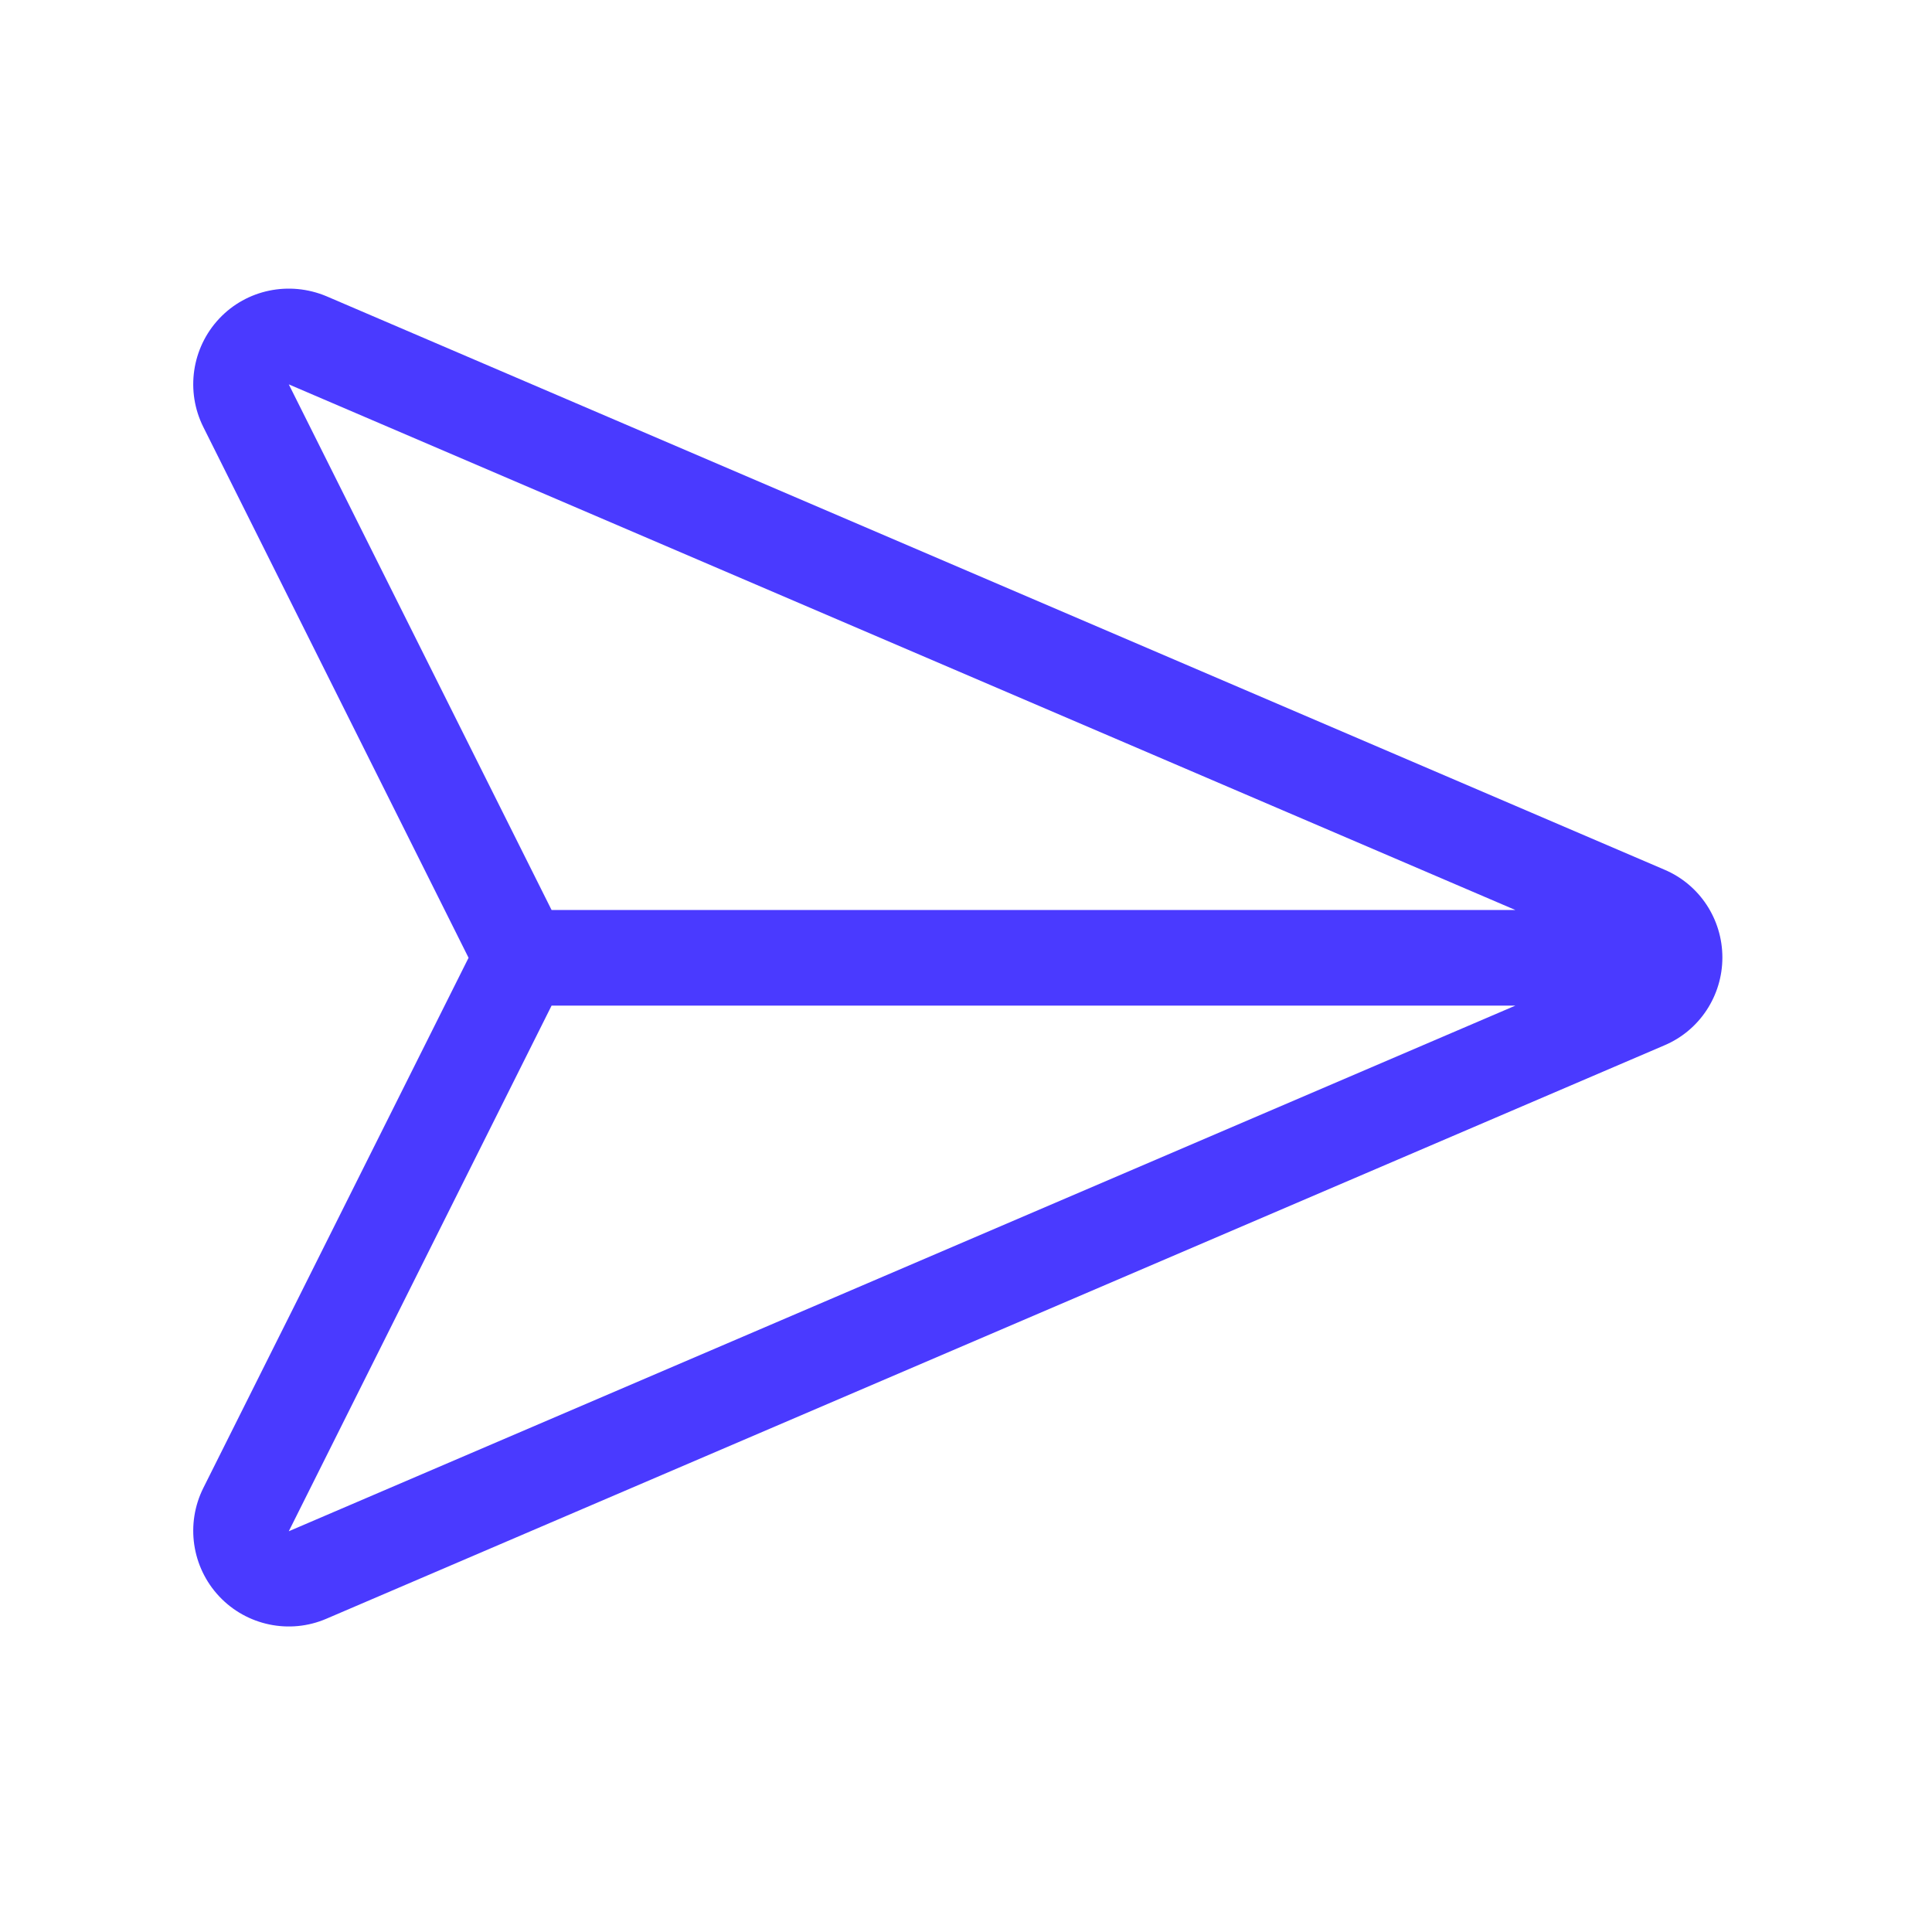 <svg width="40" height="40" viewBox="0 0 40 40" fill="none" xmlns="http://www.w3.org/2000/svg">
<path d="M4.21 8.842C3.839 8.1 3.969 7.203 4.538 6.597C5.107 5.991 5.991 5.812 6.758 6.133L34.461 18.006C35.19 18.315 35.66 19.032 35.66 19.824C35.66 20.615 35.19 21.333 34.461 21.642L6.758 33.514C5.997 33.842 5.107 33.657 4.538 33.051C3.969 32.445 3.839 31.548 4.21 30.806L9.701 19.83L4.21 8.842ZM11.42 20.82L5.979 31.703L31.375 20.82H11.42ZM31.375 18.841L5.979 7.958L11.42 18.841H31.375Z" fill="#4A3AFF"/>
</svg>
